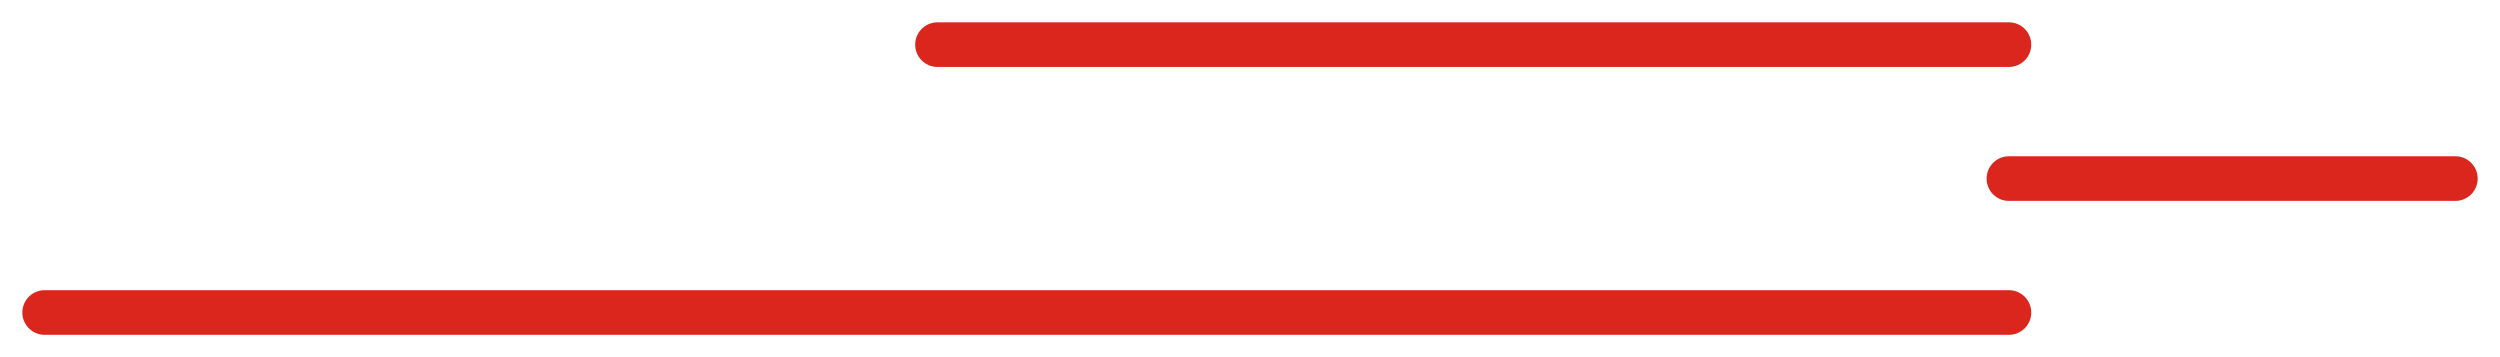 <svg width="56" height="8" viewBox="0 0 56 8" fill="none" xmlns="http://www.w3.org/2000/svg">
<path d="M55 4L45 4" stroke="#DB261D" stroke-linecap="round"/>
<path d="M45 1L21 1" stroke="#DB261D" stroke-linecap="round"/>
<path d="M45 7L1 7" stroke="#DB261D" stroke-linecap="round"/>
</svg>
